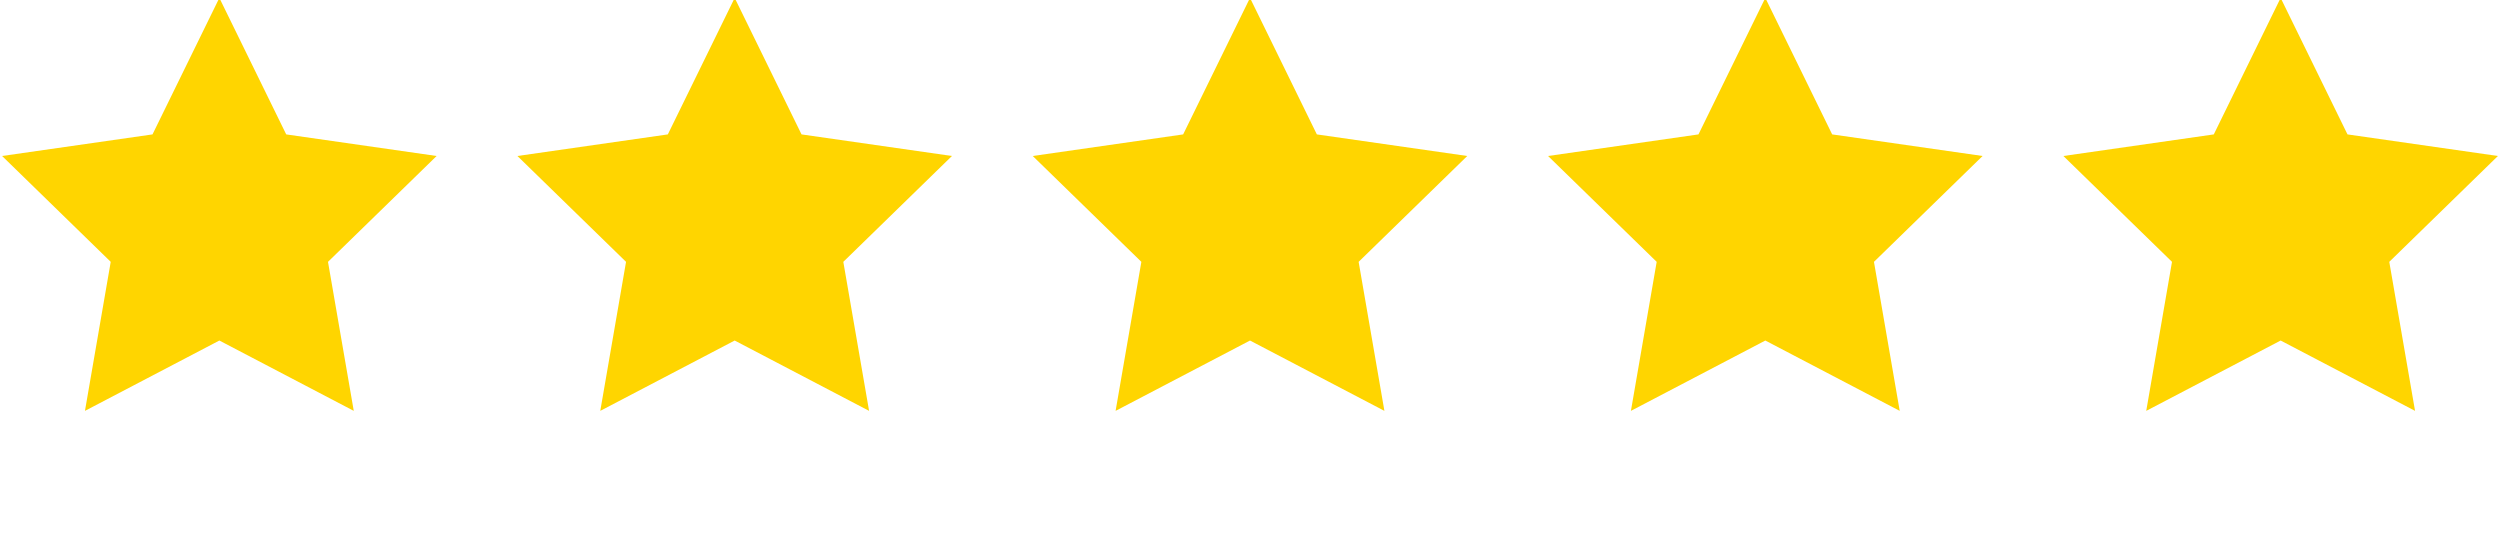 <?xml version="1.0" encoding="utf-8"?>
<!-- Generator: Adobe Illustrator 24.2.2, SVG Export Plug-In . SVG Version: 6.00 Build 0)  -->
<svg version="1.1" id="Layer_1" xmlns="http://www.w3.org/2000/svg" xmlns:xlink="http://www.w3.org/1999/xlink" x="0px" y="0px"
	 viewBox="0 0 359 80" style="enable-background:new 0 0 359 80;" xml:space="preserve">
<style type="text/css">
	.st0{fill:#FFD500;}
</style>
<g>
	<polygon class="st0" points="31.5,-0.3 41.1,19.3 62.7,22.4 47.1,37.6 50.8,59 31.5,48.9 12.2,59 15.9,37.6 0.3,22.4 21.9,19.3 	
		"/>
</g>
<g>
	<polygon class="st0" points="105.5,-0.3 115.1,19.3 136.7,22.4 121.1,37.6 124.8,59 105.5,48.9 86.2,59 89.9,37.6 74.3,22.4 
		95.9,19.3 	"/>
</g>
<g>
	<polygon class="st0" points="179.5,-0.3 189.1,19.3 210.7,22.4 195.1,37.6 198.8,59 179.5,48.9 160.2,59 163.9,37.6 148.3,22.4 
		169.9,19.3 	"/>
</g>
<g>
	<polygon class="st0" points="253.5,-0.3 263.1,19.3 284.7,22.4 269.1,37.6 272.8,59 253.5,48.9 234.2,59 237.9,37.6 222.3,22.4 
		243.9,19.3 	"/>
</g>
<g>
	<polygon class="st0" points="327.5,-0.3 337.1,19.3 358.7,22.4 343.1,37.6 346.8,59 327.5,48.9 308.2,59 311.9,37.6 296.3,22.4 
		317.9,19.3 	"/>
</g>
</svg>

